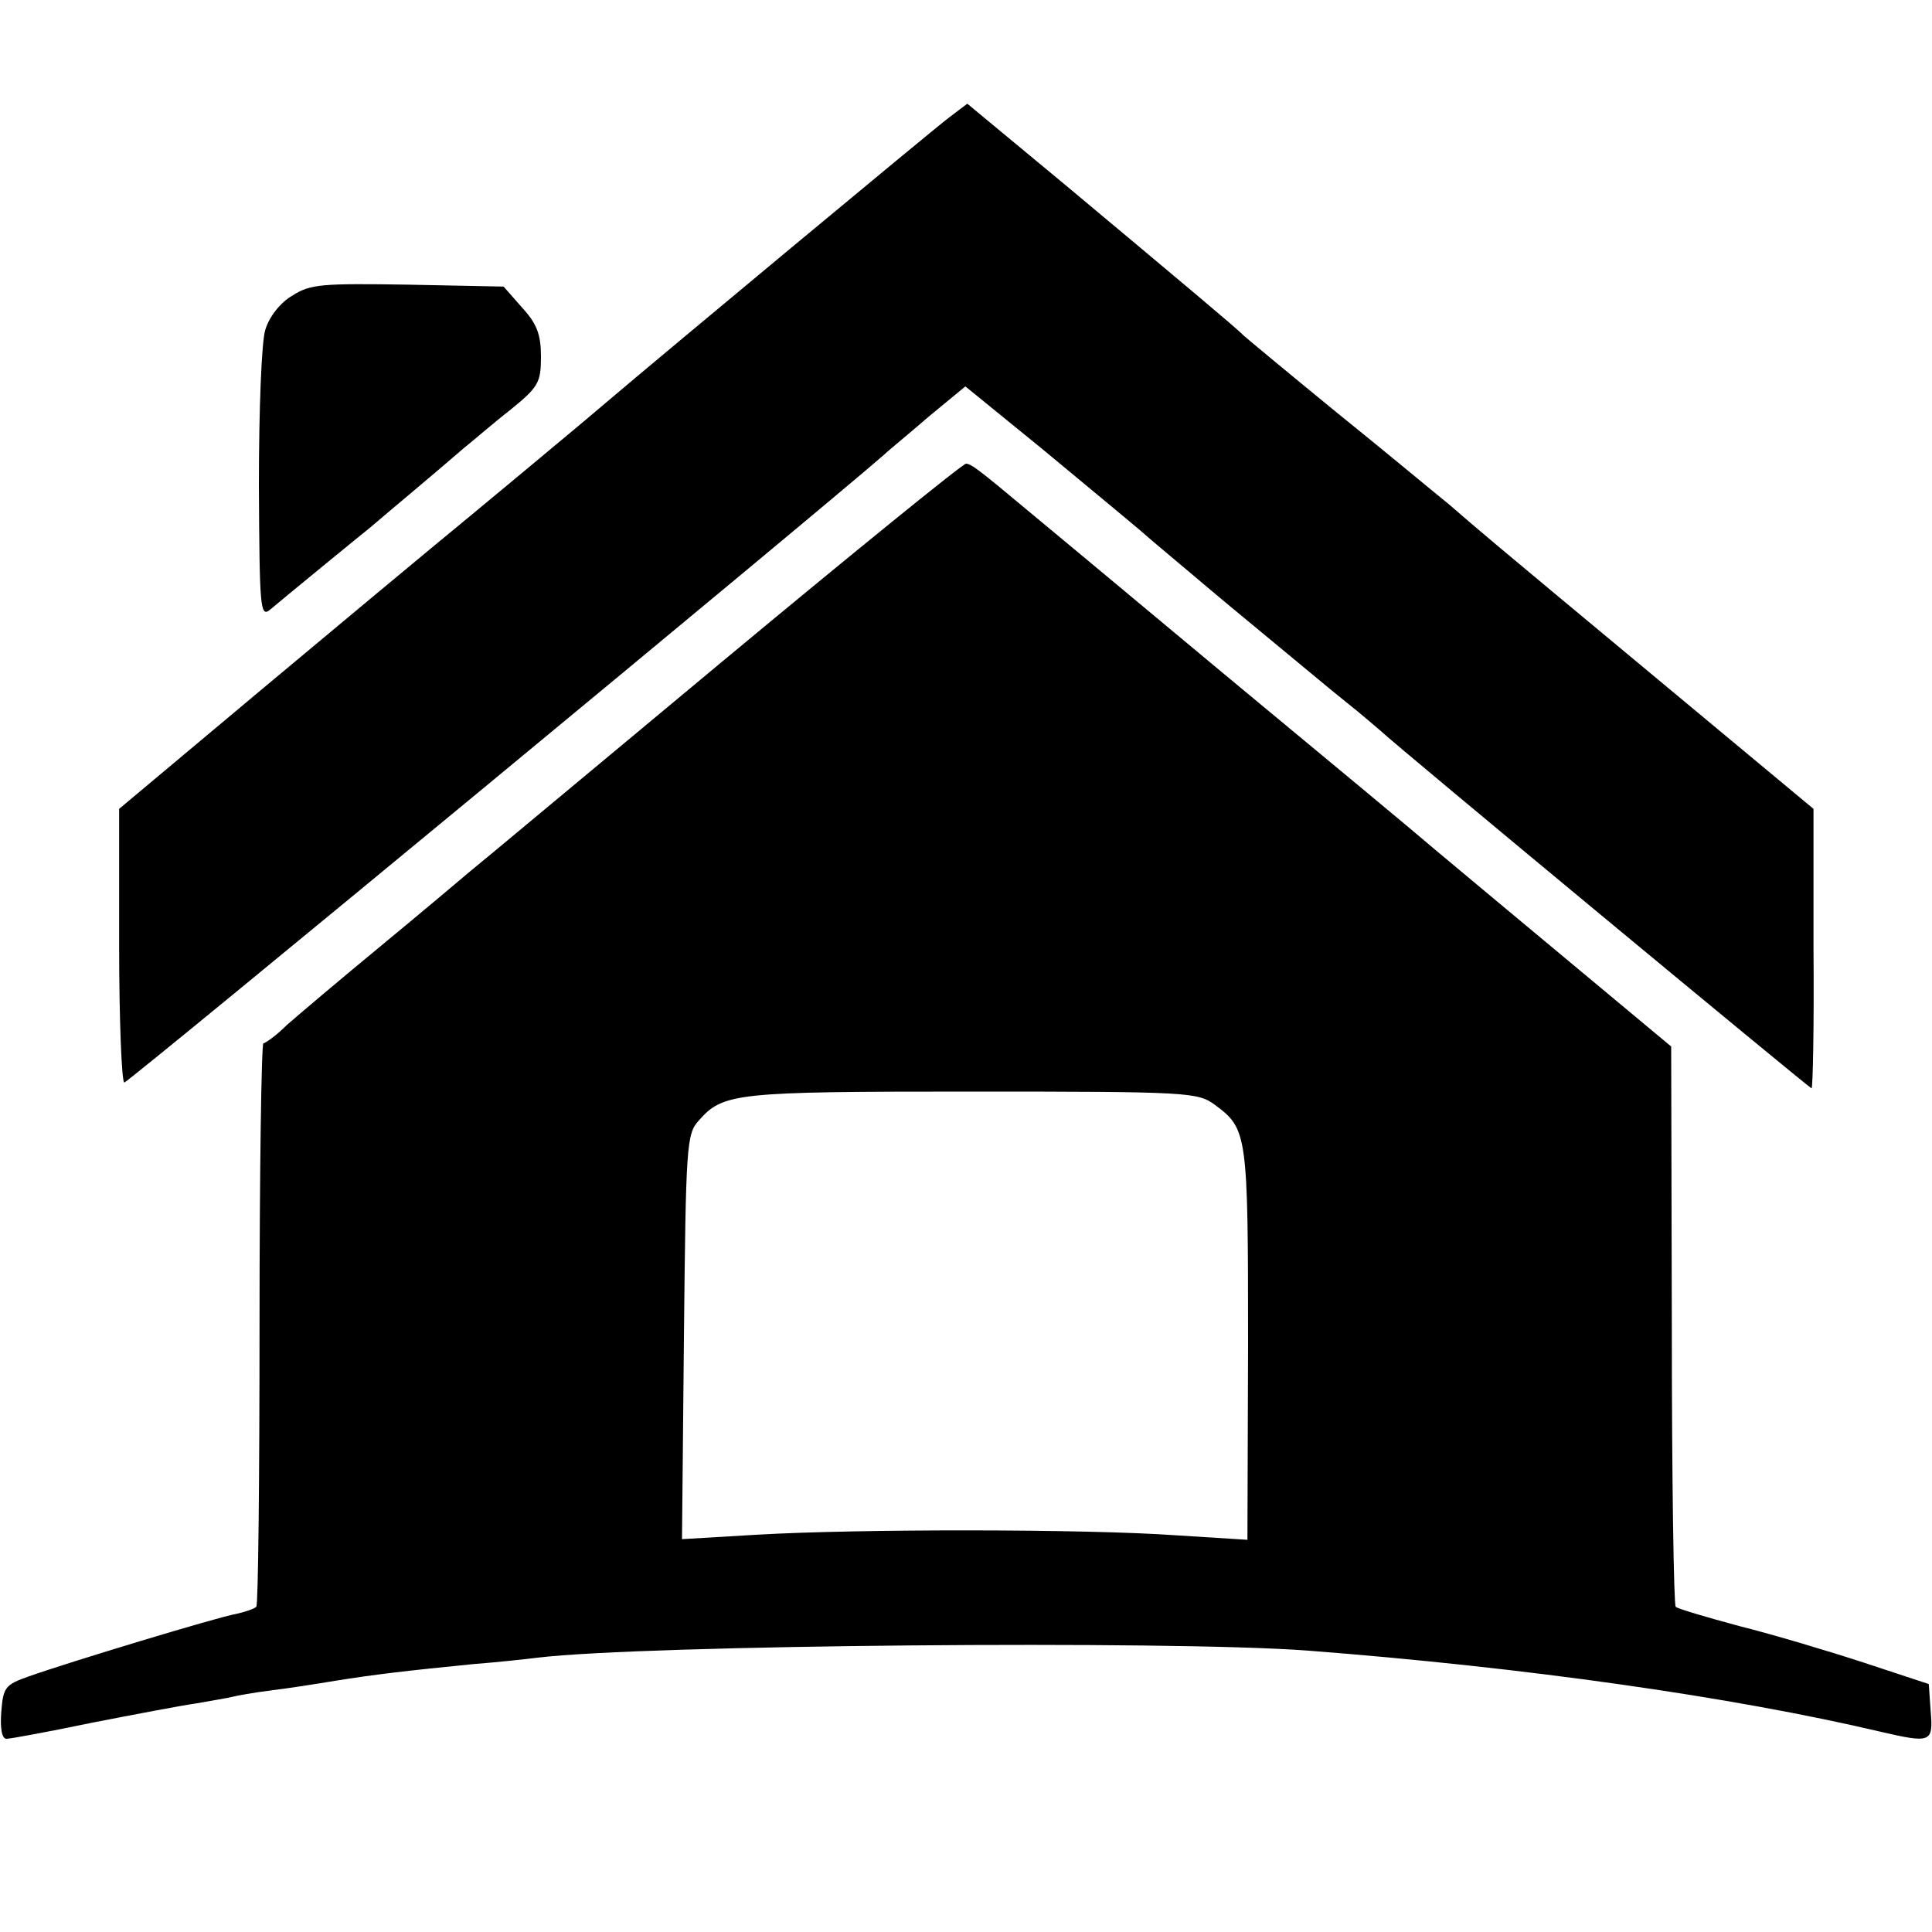 <?xml version="1.0" standalone="no"?>
<!DOCTYPE svg PUBLIC "-//W3C//DTD SVG 20010904//EN"
 "http://www.w3.org/TR/2001/REC-SVG-20010904/DTD/svg10.dtd">
<svg version="1.0" xmlns="http://www.w3.org/2000/svg"
 width="300pt" height="300pt" viewBox="0 0 300 300"
 preserveAspectRatio="xMidYMid meet">
<g transform="translate(0,300) scale(0.1,-0.1)"
fill="#000000" stroke="none">
<path d="M1473 2817 c-24 -18 -446 -369 -533 -443 -36 -31 -219 -183 -269
-224 -23 -19 -142 -118 -264 -220 l-222 -186 0 -212 c0 -117 4 -212 8 -213 6
0 1089 895 1181 976 6 6 37 31 68 58 l57 47 118 -96 c65 -54 134 -111 154
-128 19 -17 58 -49 85 -72 27 -23 81 -68 120 -100 39 -32 90 -75 114 -94 24
-19 48 -40 54 -45 24 -23 666 -555 669 -555 2 0 4 98 3 217 l0 217 -238 198
c-285 237 -282 235 -327 274 -20 16 -99 82 -176 144 -77 63 -142 117 -145 120
-7 8 -99 85 -276 233 l-152 126 -29 -22z"/>
<path d="M454 2541 c-19 -11 -36 -33 -42 -53 -6 -18 -10 -127 -10 -241 1 -190
2 -206 17 -194 31 26 136 112 156 128 22 19 106 89 145 123 14 11 46 39 73 60
43 35 47 42 47 82 0 34 -6 51 -29 76 l-29 33 -149 3 c-133 2 -151 1 -179 -17z"/>
<path d="M1123 1974 c-202 -168 -379 -316 -393 -327 -14 -12 -77 -65 -140
-117 -63 -52 -128 -107 -145 -122 -16 -16 -33 -28 -36 -28 -3 0 -6 -196 -6
-435 0 -239 -2 -437 -5 -440 -3 -3 -17 -8 -31 -11 -29 -5 -260 -75 -322 -97
-37 -13 -40 -17 -43 -55 -2 -26 1 -42 8 -42 6 0 66 11 133 25 67 13 140 27
162 30 22 4 47 8 55 10 8 2 35 7 60 10 25 3 70 10 100 15 62 10 114 16 215 26
39 3 84 8 100 10 165 20 982 27 1195 11 338 -26 661 -72 890 -126 78 -18 82
-17 78 31 l-3 43 -100 33 c-55 18 -142 44 -194 57 -52 14 -96 27 -99 30 -3 3
-6 199 -6 437 l-1 433 -162 135 c-89 74 -181 151 -205 171 -23 20 -171 143
-328 273 -157 131 -294 245 -305 254 -73 61 -87 72 -95 72 -5 0 -175 -138
-377 -306z m764 -690 c50 -37 51 -45 51 -371 l-1 -304 -111 7 c-140 10 -494
10 -649 1 l-118 -7 3 314 c3 298 4 315 23 336 38 43 56 45 423 45 340 0 352
-1 379 -21z"/>
</g>
</svg>
